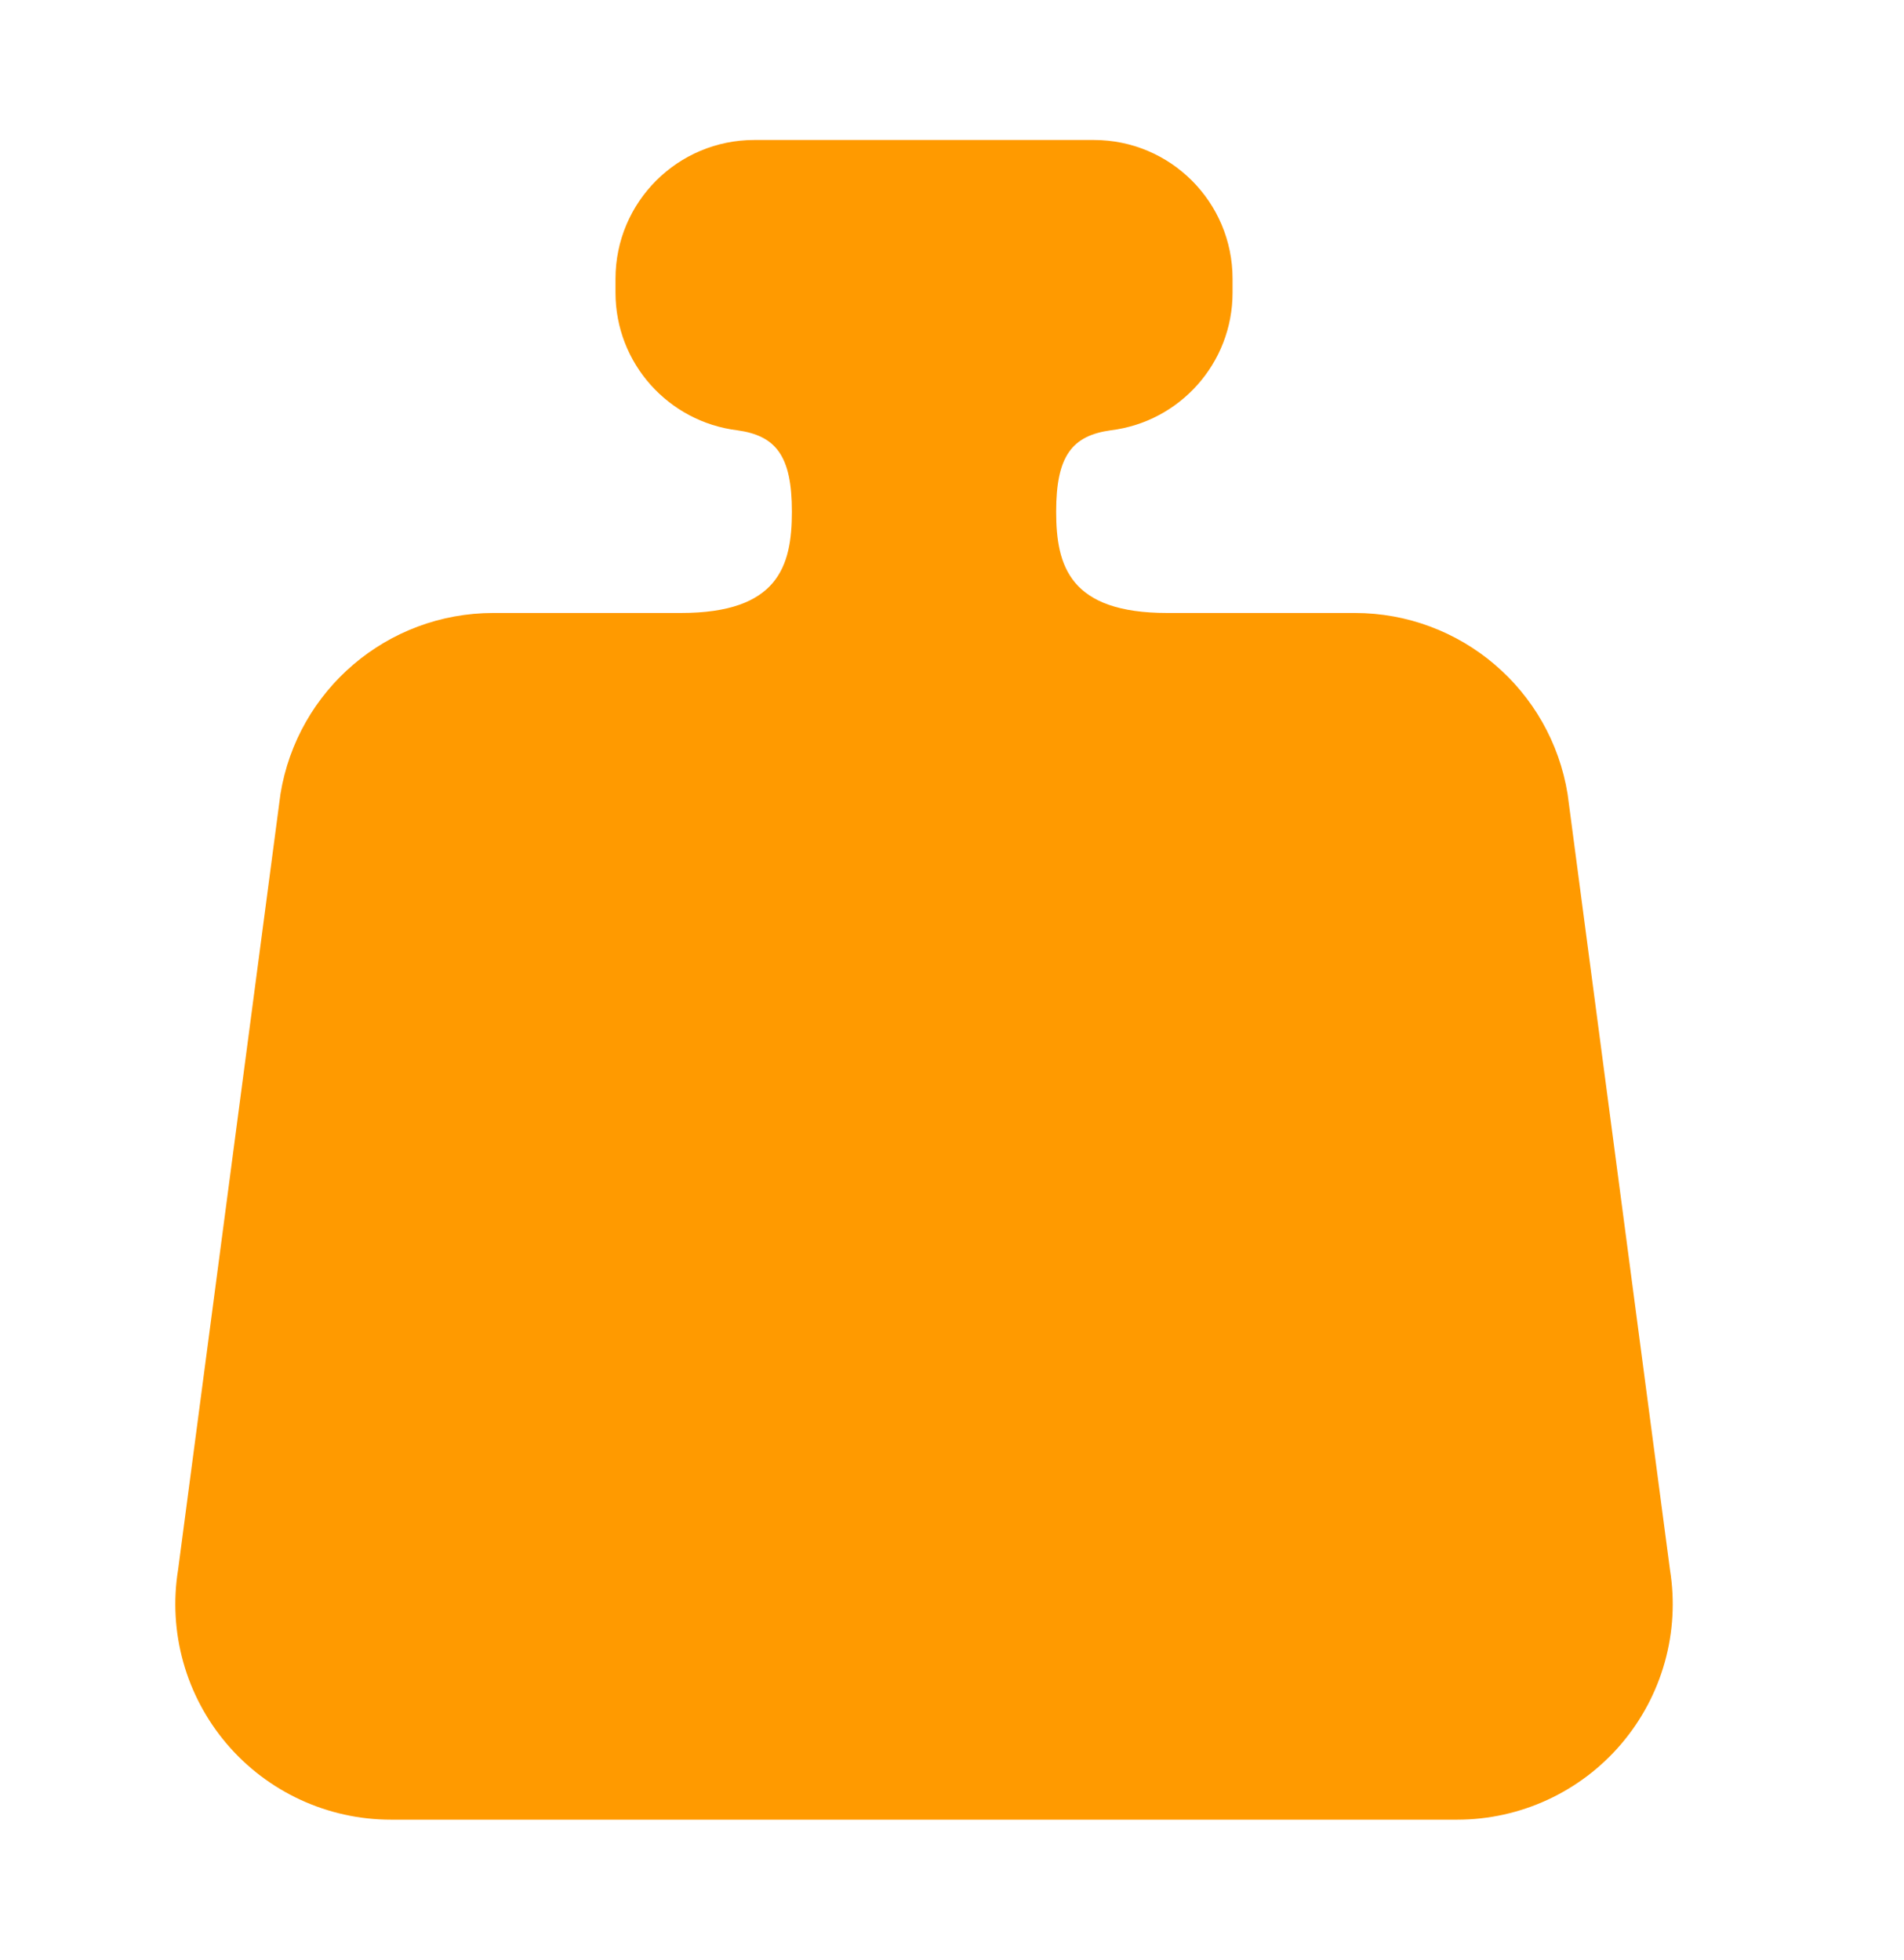 <svg width="34" height="35" viewBox="0 0 34 35" fill="none" xmlns="http://www.w3.org/2000/svg">
<g clip-path="url(#clip0_549_229)">
<path d="M29.821 28.037L27.993 14.183C27.692 12.319 26.082 10.948 24.193 10.948H20.843C19.107 10.948 18.86 10.114 18.86 9.139C18.86 8.14 19.145 7.781 19.837 7.685C21.061 7.535 22.01 6.492 22.01 5.227V4.979C22.01 3.61 20.901 2.5 19.532 2.5H13.47C12.101 2.5 10.991 3.61 10.991 4.979V5.227C10.991 6.492 11.94 7.534 13.165 7.685C13.856 7.781 14.141 8.14 14.141 9.138C14.141 10.114 13.894 10.948 12.159 10.948H8.809C6.919 10.948 5.31 12.319 5.008 14.183L3.18 28.037C3 29.151 3.318 30.287 4.049 31.146C4.78 32.005 5.852 32.5 6.98 32.5H26.021C27.149 32.5 28.221 32.005 28.952 31.146C29.683 30.287 30.001 29.151 29.821 28.037Z" fill="#FF9A00"/>
</g>
<defs>
<clipPath id="clip0_549_229">
<rect width="33" height="35" fill="white" transform="translate(0.5)"/>
</clipPath>
</defs>
</svg>

